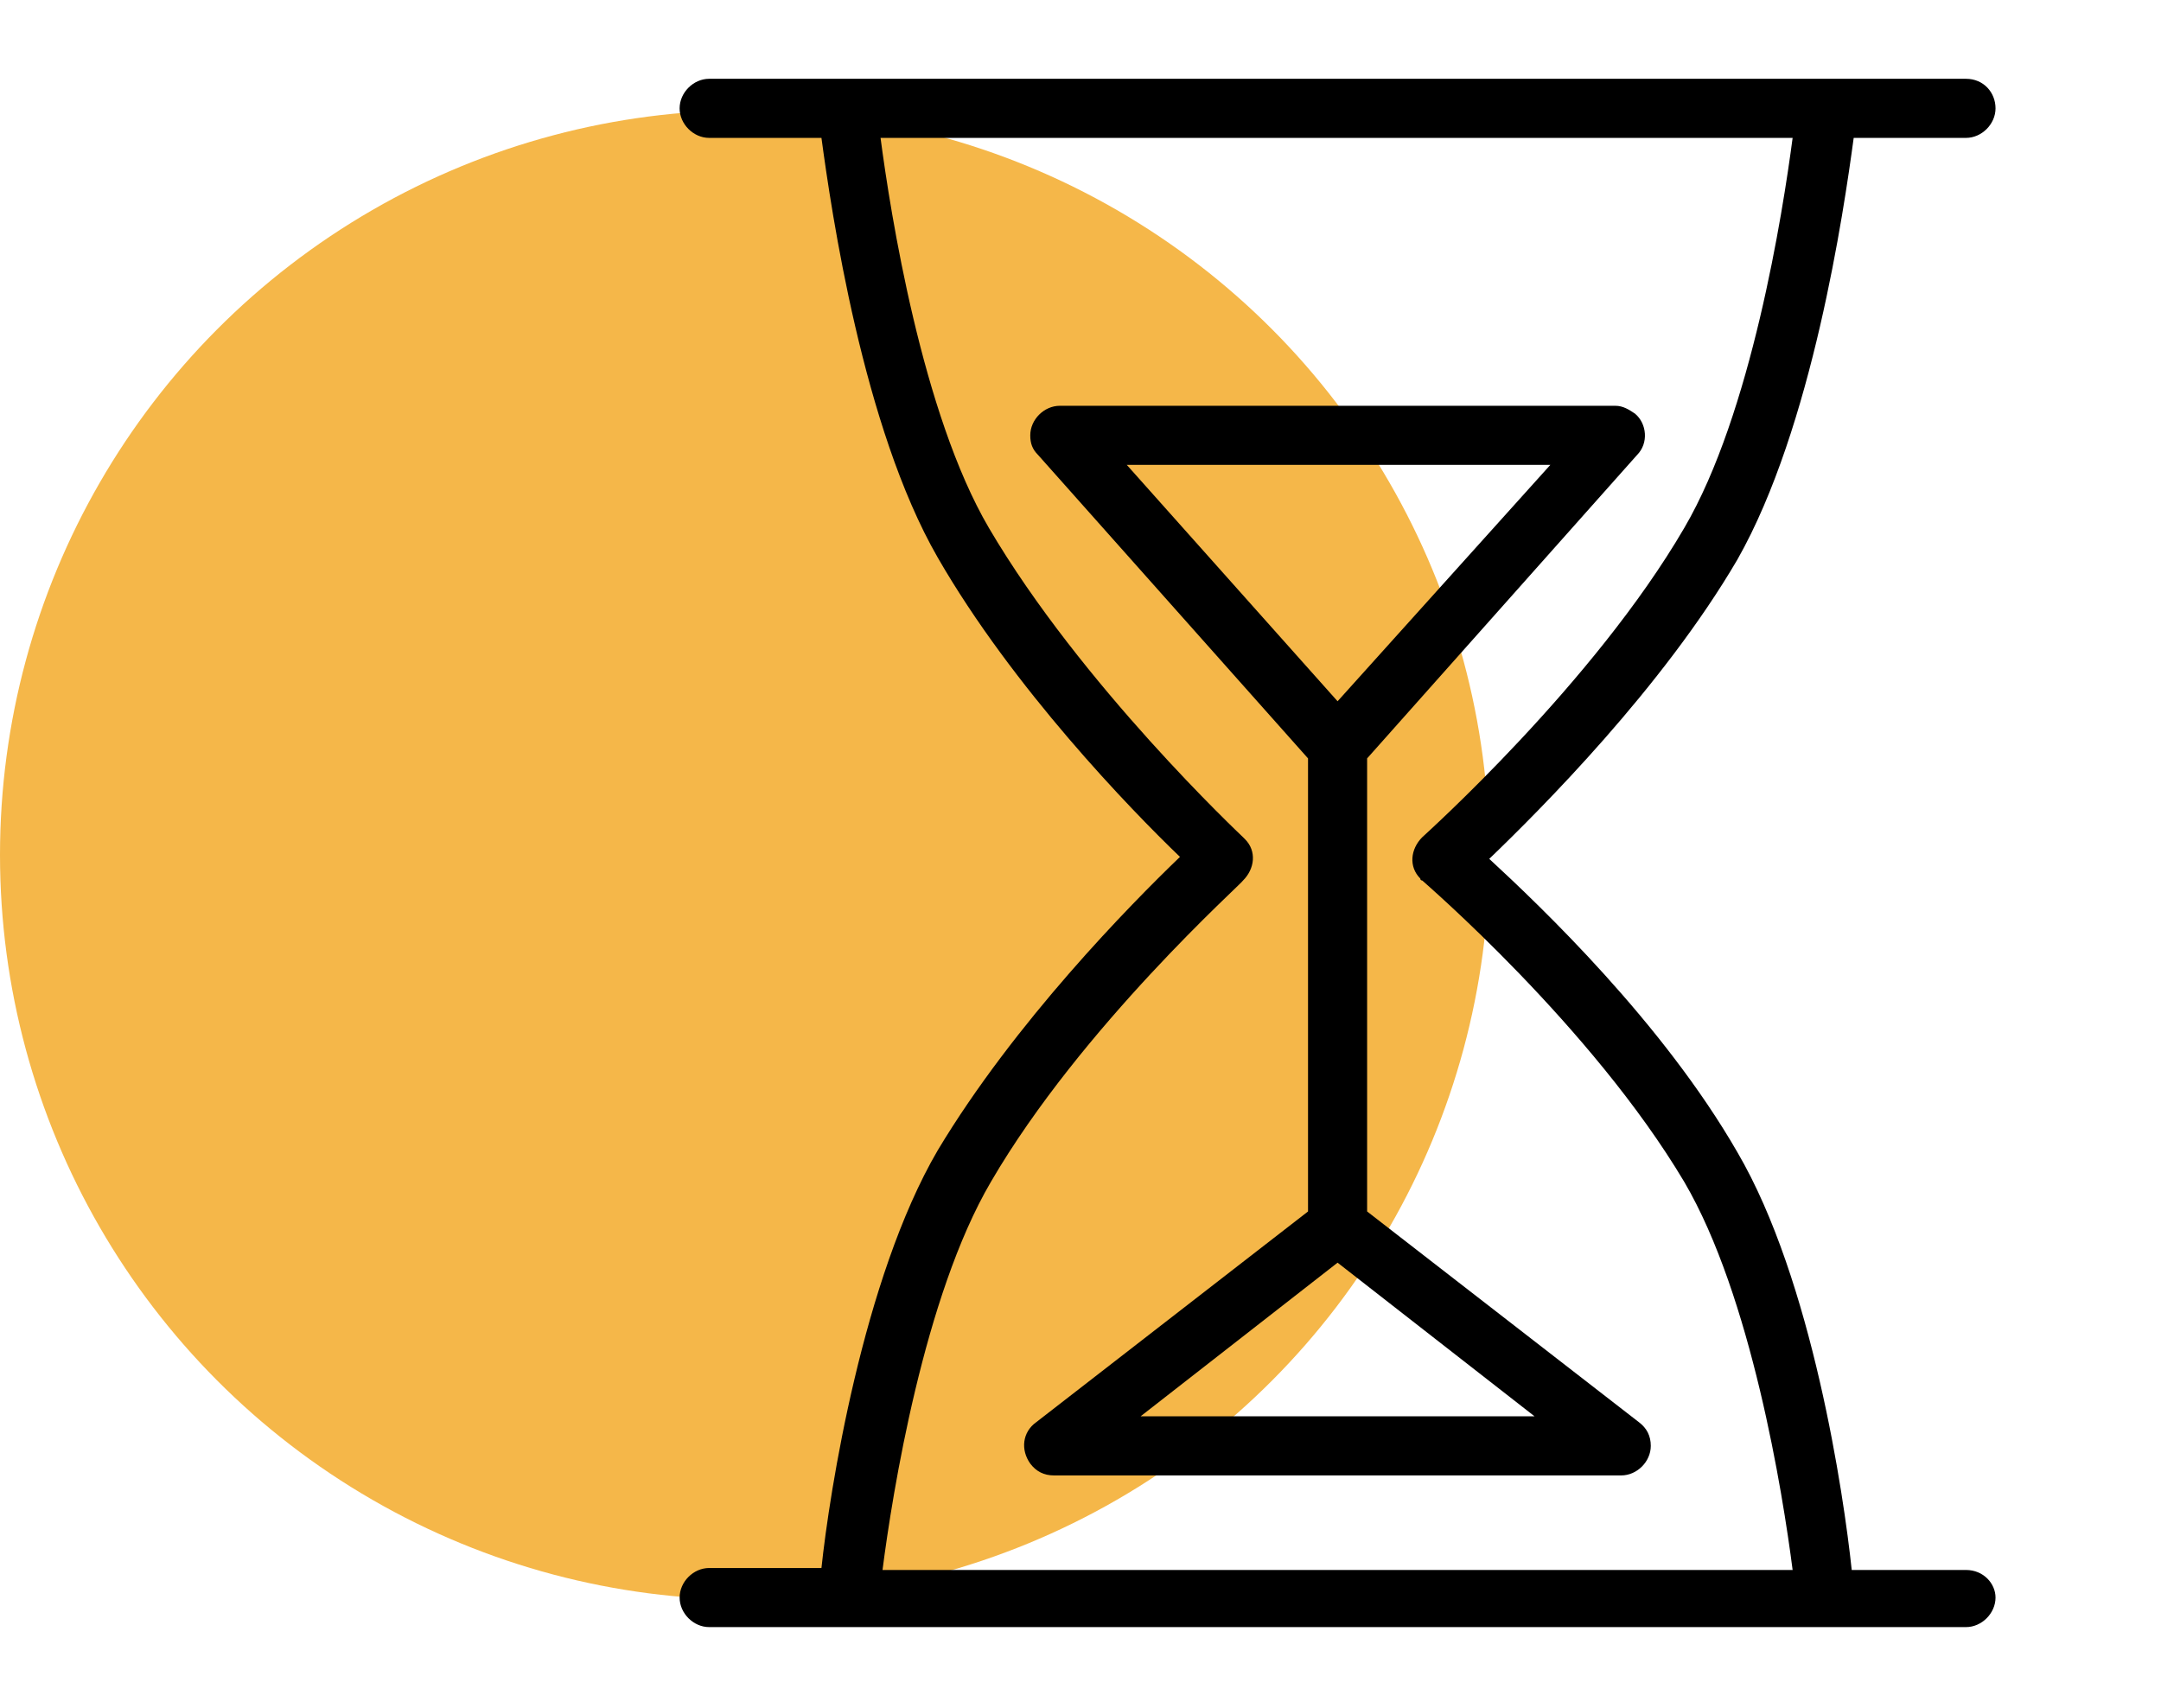 <?xml version="1.0" encoding="UTF-8"?> <svg xmlns="http://www.w3.org/2000/svg" xmlns:xlink="http://www.w3.org/1999/xlink" version="1.1" id="Слой_1" x="0px" y="0px" viewBox="0 0 109.7 86.7" style="enable-background:new 0 0 109.7 86.7;" xml:space="preserve"> <style type="text/css"> .st0{fill:#F5B749;} .st1{fill-rule:evenodd;clip-rule:evenodd;} </style> <circle class="st0" cx="37.8" cy="43.4" r="37.8"></circle> <g> <path class="st1" d="M99.8,79.7h-5.8C93.6,75.9,92,65,88.2,58.5c-3.8-6.6-10-12.5-12.6-14.9c2.6-2.5,8.8-8.7,12.6-15.2 C92,21.7,93.6,10.7,94.1,7h5.7c0.8,0,1.5-0.7,1.5-1.5S100.7,4,99.8,4H36c-0.8,0-1.5,0.7-1.5,1.5S35.2,7,36,7h5.7 c0.5,3.7,2.1,14.7,5.9,21.3c3.8,6.6,9.8,12.8,12.3,15.2c-2.5,2.4-8.4,8.4-12.3,14.9c-3.8,6.5-5.5,17.4-5.9,21.2H36 c-0.8,0-1.5,0.7-1.5,1.5s0.7,1.5,1.5,1.5h63.8c0.8,0,1.5-0.7,1.5-1.5C101.3,80.4,100.7,79.7,99.8,79.7z M50.3,60 c4.6-7.9,12.8-15.2,12.8-15.3c0.6-0.6,0.7-1.5,0.1-2.1c0,0-0.1-0.1-0.1-0.1c-0.1-0.1-8.2-7.7-12.9-15.7c-3.4-5.8-5-16-5.5-19.8 h46.3c-0.5,3.8-2.1,14-5.5,19.8c-4.6,7.9-13.2,15.6-13.3,15.7c-0.6,0.6-0.7,1.5-0.1,2.1c0,0.1,0.1,0.1,0.1,0.1 c0.1,0.1,8.6,7.4,13.3,15.3c3.4,5.8,5,15.8,5.5,19.7H44.8C45.3,75.8,46.9,65.8,50.3,60z"></path> <path class="st1" d="M69.4,61.5v-23l13.7-15.4c0.6-0.6,0.5-1.6-0.1-2.1c-0.3-0.2-0.6-0.4-1-0.4H53.8c-0.8,0-1.5,0.7-1.5,1.5 c0,0.4,0.1,0.7,0.4,1l13.7,15.4v23L52.6,72.2c-0.7,0.5-0.8,1.4-0.3,2.1c0.3,0.4,0.7,0.6,1.2,0.6h28.8c0.8,0,1.5-0.7,1.5-1.5 c0-0.5-0.2-0.9-0.6-1.2L69.4,61.5z M78.7,23.6L67.9,35.6L57.2,23.6C57.2,23.6,78.7,23.6,78.7,23.6z M57.9,71.9l10-7.8l10,7.8H57.9z "></path> </g> </svg> 